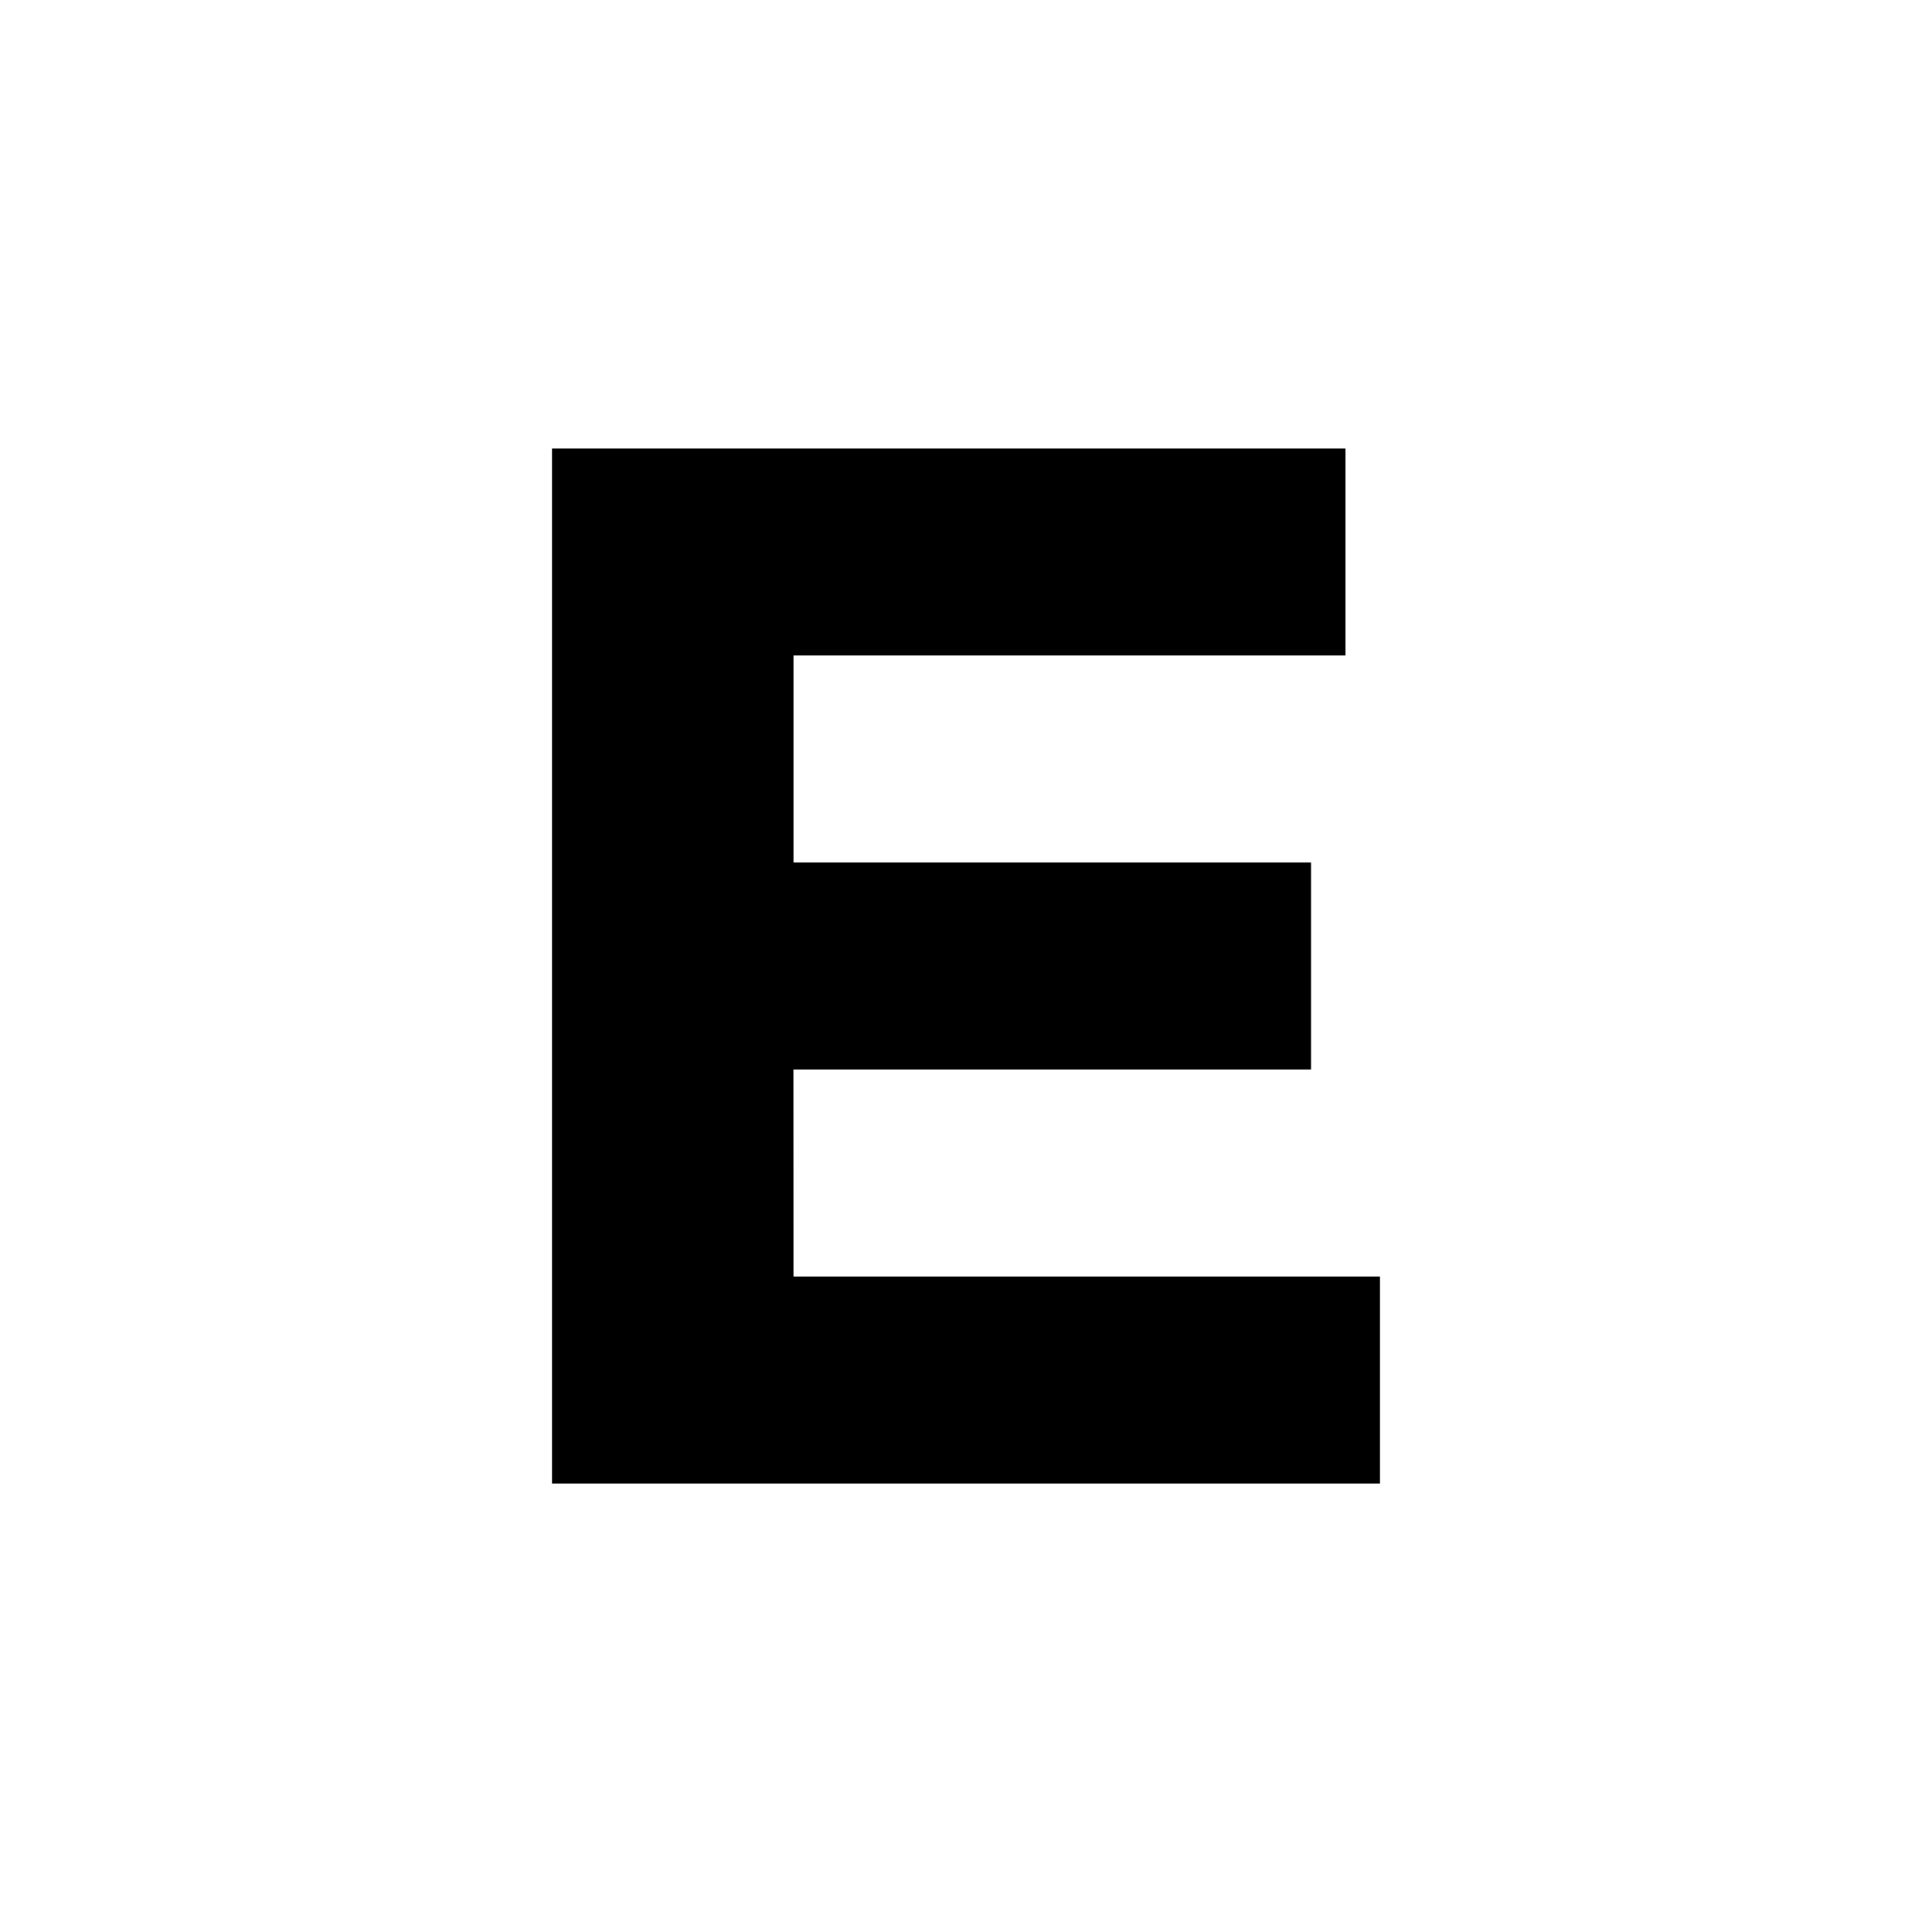<?xml version="1.0" encoding="utf-8"?>
<!-- Generator: www.svgicons.com -->
<svg xmlns="http://www.w3.org/2000/svg" width="800" height="800" viewBox="0 0 24 24">
<path fill="currentColor" d="M9.857 15.857h7.286v2.572H6.857V5.572h9.857v2.571H9.857v2.571h6.429v2.572h-6.43z"/>
</svg>